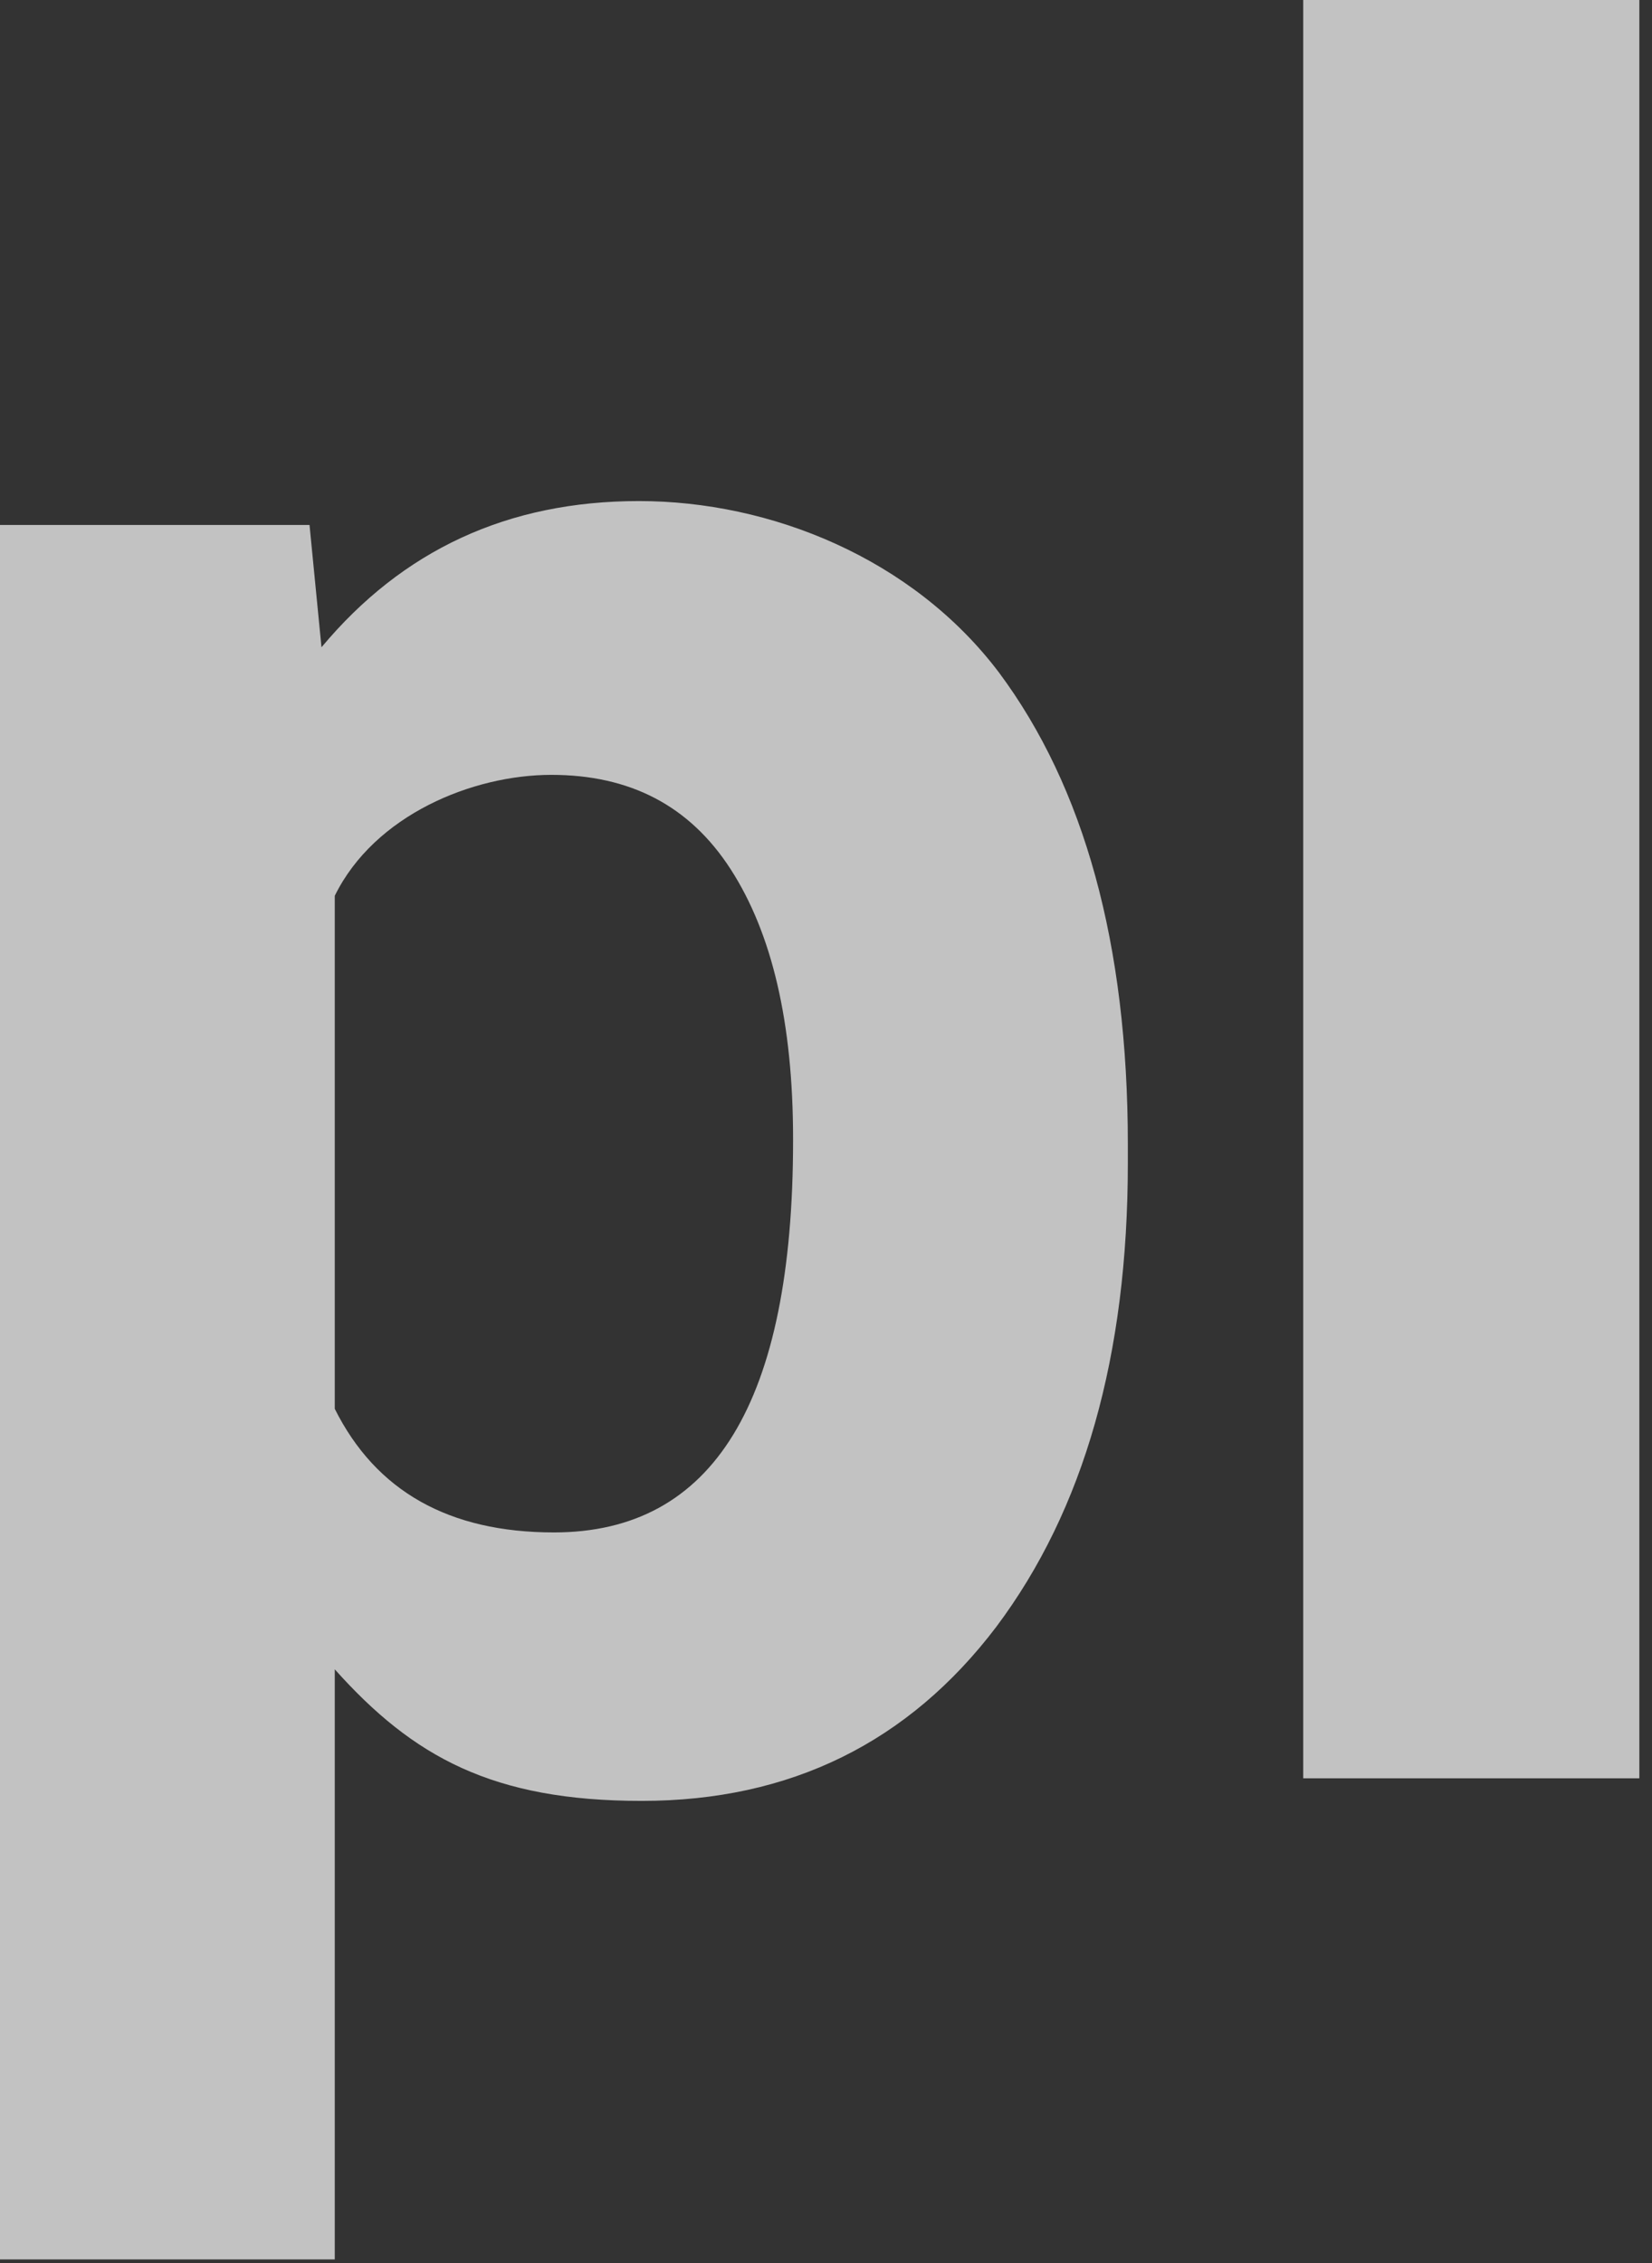 <svg width="111" height="152" viewBox="0 0 111 152" fill="none" xmlns="http://www.w3.org/2000/svg">
<rect x="0" y="0" width="111" height="152" fill="#333333" stroke="none"/>
<g opacity="0.7">
<path d="M75.781 78.103C75.781 91.045 72.835 101.399 66.944 109.254C61.053 117.02 53.109 120.947 43.112 120.947C33.115 120.947 27.76 118.001 22.493 112.11V151.741H0V35.258H20.797L21.601 43.47C27.046 36.954 34.097 33.651 42.934 33.651C51.77 33.651 61.321 37.489 67.123 45.166C72.836 52.842 75.781 63.375 75.781 76.853V78.013V78.103ZM53.288 76.496C53.288 68.641 51.86 62.661 49.093 58.376C46.325 54.092 42.309 52.039 37.043 52.039C31.776 52.039 25.171 54.717 22.493 60.161V94.615C25.26 100.15 30.17 102.917 37.221 102.917C47.932 102.917 53.288 94.169 53.288 76.585V76.496Z" fill="white"/>
<path d="M110.149 119.429H87.566V0H110.149V119.429Z" fill="white"/>
</g>
</svg>
